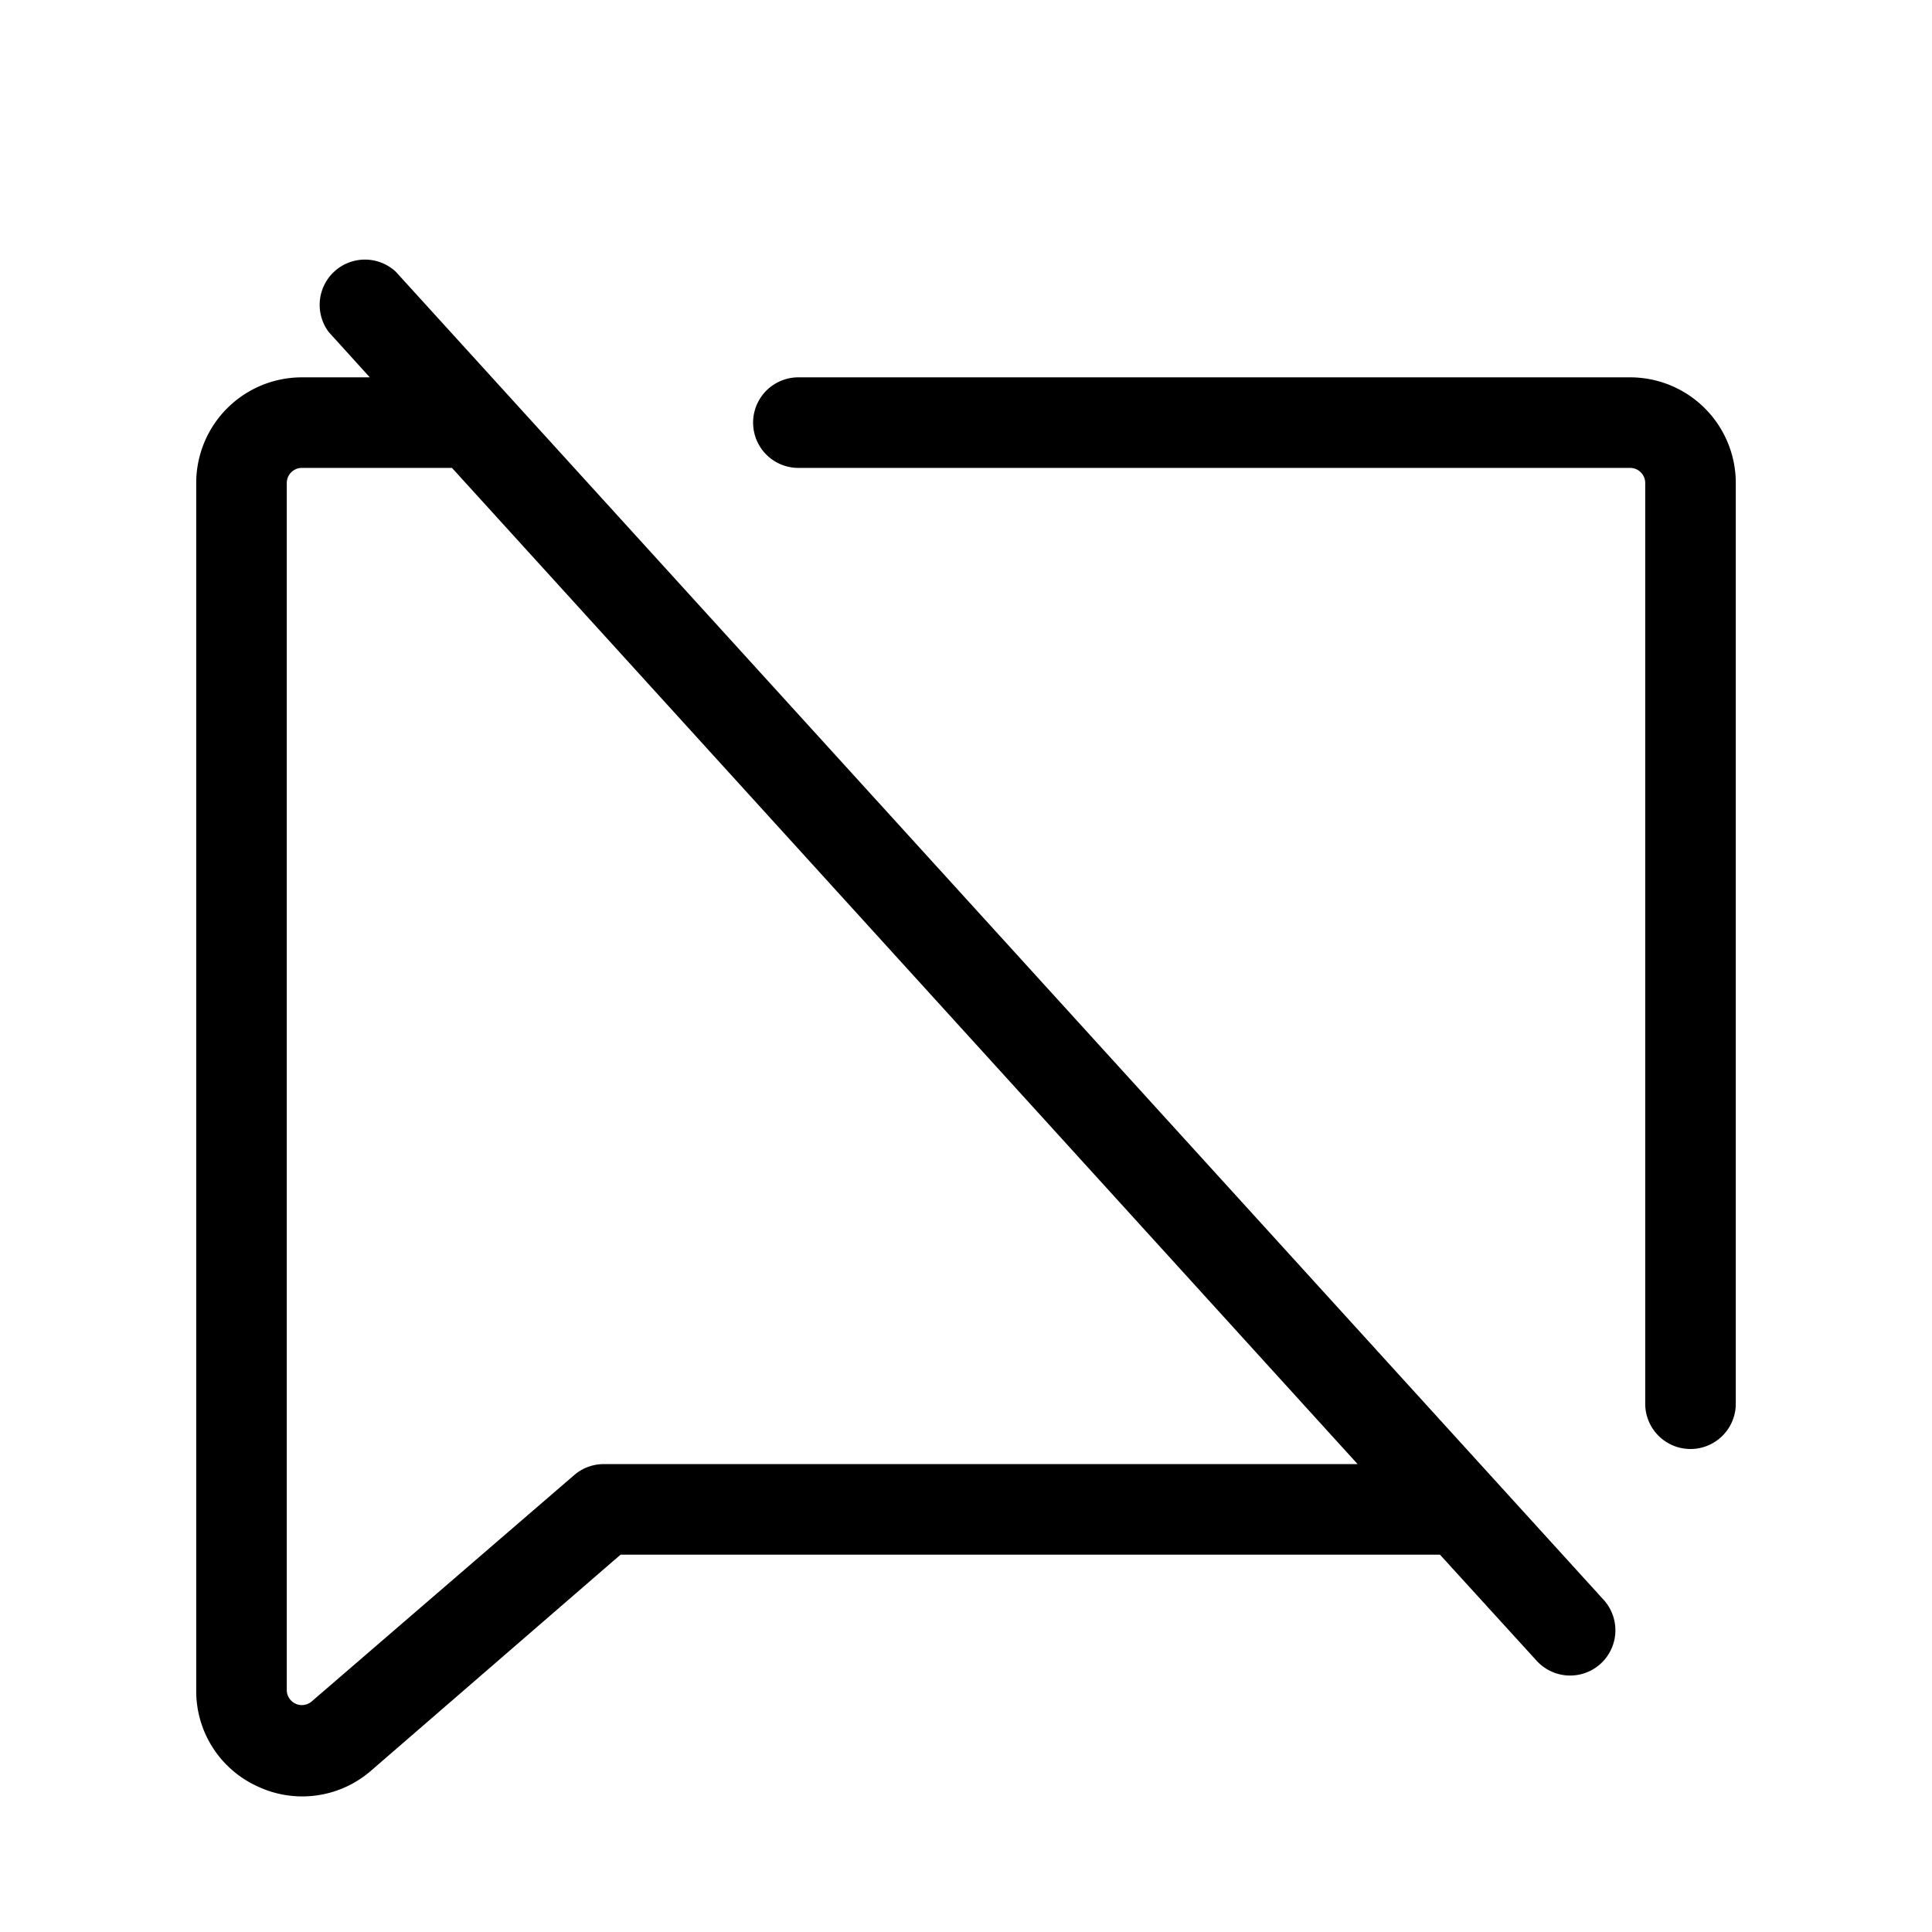 <svg xmlns="http://www.w3.org/2000/svg" viewBox="0 0 256 256" fill="currentColor"><path d="M52.44,36A6,6,0,0,0,43.56,44L49,50H40A14,14,0,0,0,26,64V224a13.86,13.86,0,0,0,8.09,12.69,13.89,13.89,0,0,0,15-2L82.23,206H190.8l12.76,14a6,6,0,1,0,8.88-8.07ZM80,194a6,6,0,0,0-3.92,1.46l-34.79,30A2,2,0,0,1,38,224V64a2,2,0,0,1,2-2H59.89l120,132ZM230,64V186a6,6,0,0,1-12,0V64a2,2,0,0,0-2-2H105.79a6,6,0,0,1,0-12H216A14,14,0,0,1,230,64Z"/></svg>